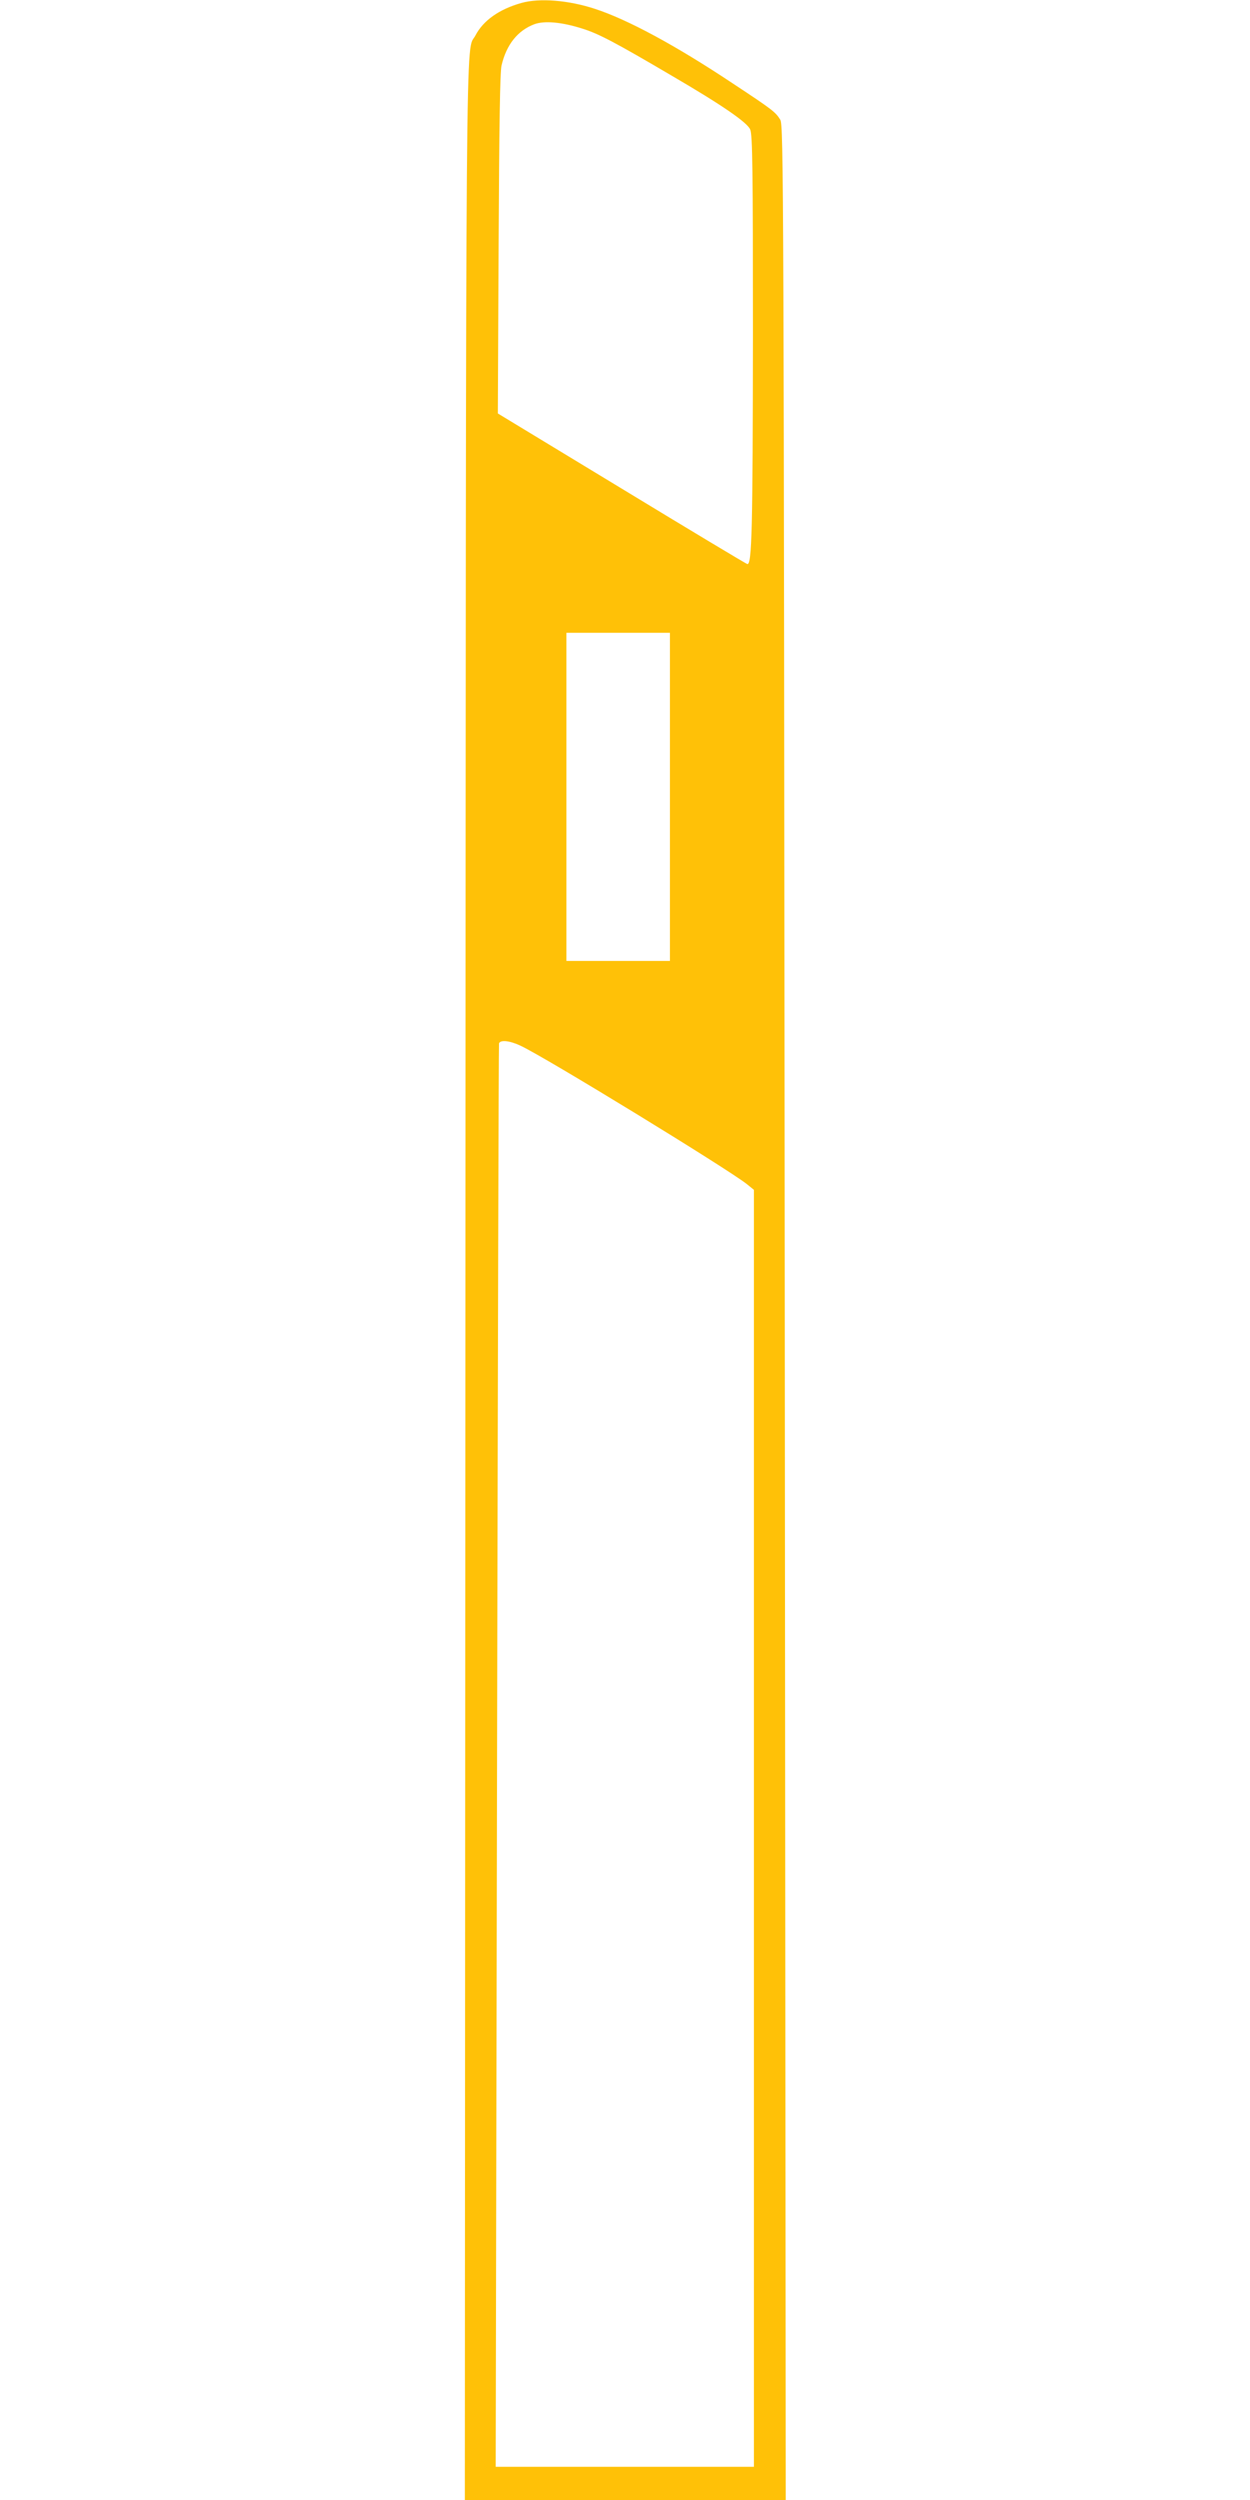 <?xml version="1.0" standalone="no"?>
<!DOCTYPE svg PUBLIC "-//W3C//DTD SVG 20010904//EN"
 "http://www.w3.org/TR/2001/REC-SVG-20010904/DTD/svg10.dtd">
<svg version="1.0" xmlns="http://www.w3.org/2000/svg"
 width="640pt" height="1280pt" viewBox="0 0 640 1280"
 preserveAspectRatio="xMidYMid meet">
<g transform="translate(0,1280) scale(0.1,-0.1)"
fill="#ffc107" stroke="none">
<path d="M2670 12785 c-114 -32 -196 -90 -236 -167 -51 -97 -48 319 -51 -6390
l-3 -6228 821 0 822 0 -5 6080 c-5 5786 -6 6081 -23 6107 -25 40 -39 51 -245
187 -290 193 -538 327 -705 381 -134 44 -282 56 -375 30z m313 -132 c81 -25
170 -72 457 -241 257 -150 386 -239 401 -275 12 -26 14 -215 14 -1042 -1
-1005 -5 -1189 -29 -1183 -7 2 -297 176 -644 387 l-633 384 4 866 c3 614 7
881 15 916 25 107 83 179 168 211 52 19 141 11 247 -23z m447 -3933 l0 -840
-265 0 -265 0 0 840 0 840 265 0 265 0 0 -840z m-765 -1274 c127 -59 1056
-628 1158 -708 l37 -30 0 -3269 0 -3269 -661 0 -661 0 7 3637 c4 2001 8 3644
10 3651 7 19 55 14 110 -12z"/>
</g>
</svg>
